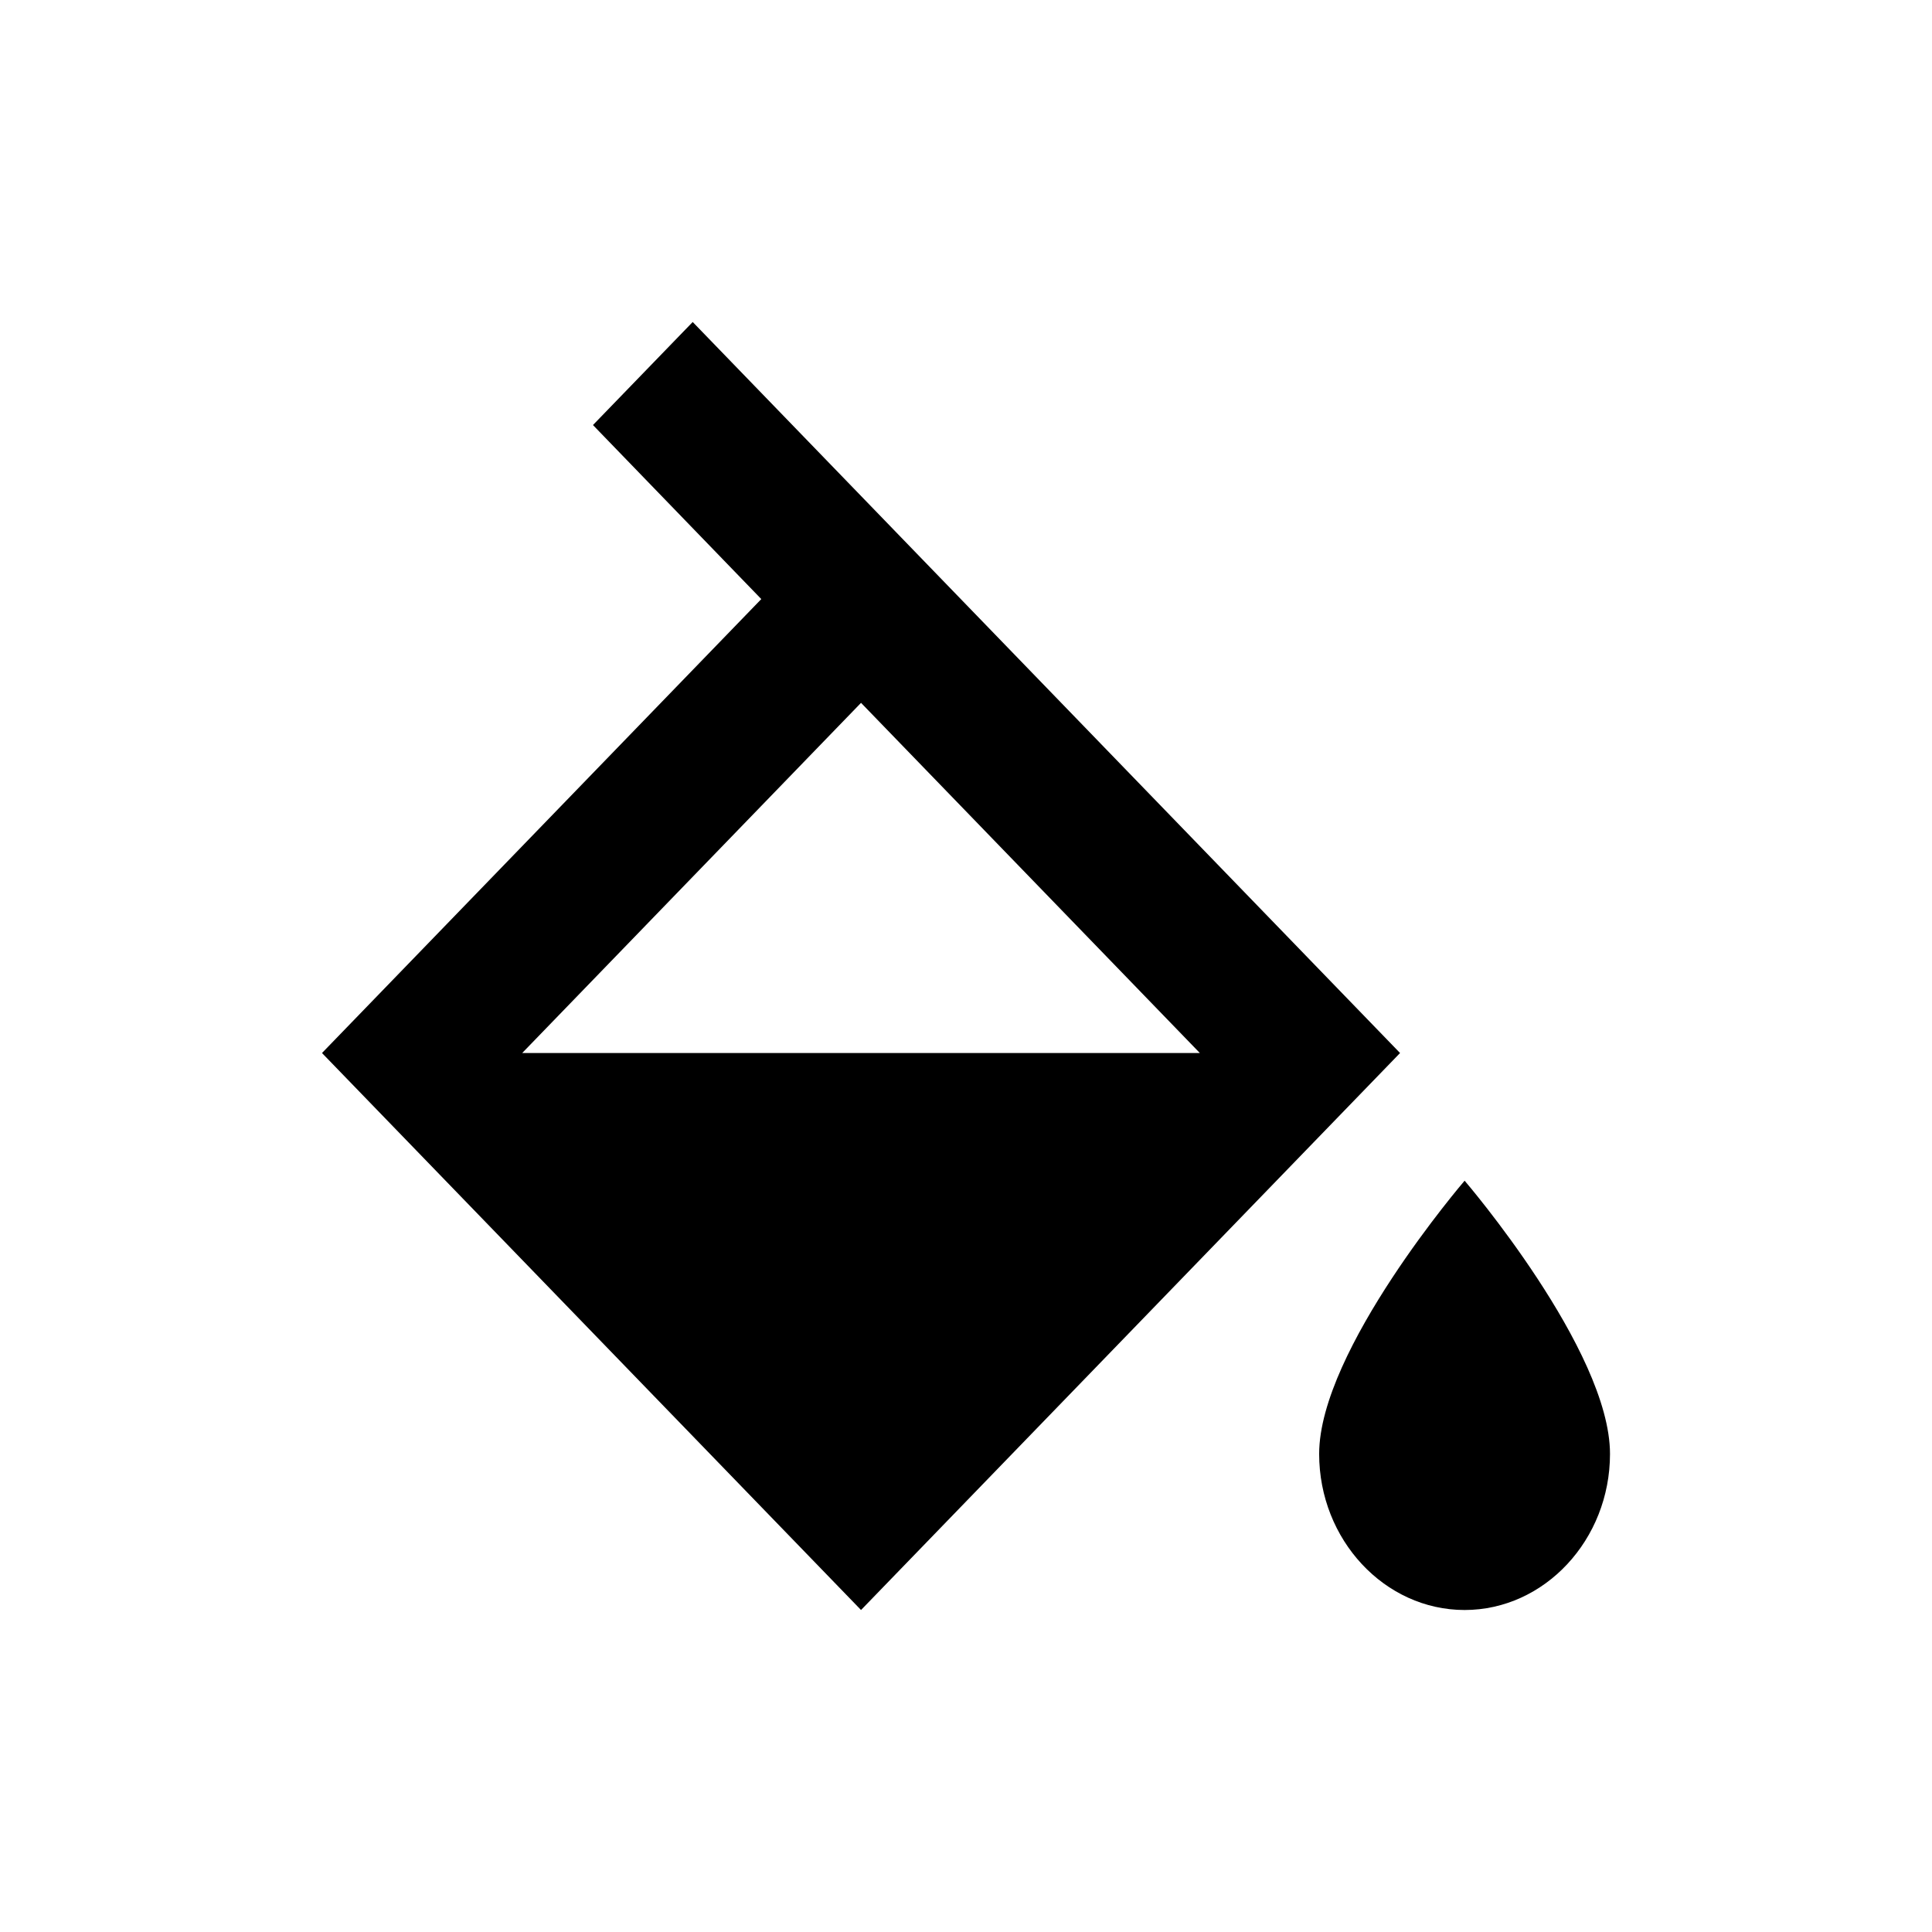 <svg viewBox="0 0 24 24" fill="none" xmlns="http://www.w3.org/2000/svg">
<path fill-rule="evenodd" clip-rule="evenodd" d="M17.392 13.081L8.605 4L7.366 5.28L9.457 7.442L4 13.081L10.696 20L17.392 13.081ZM6.487 13.081L10.696 8.731L14.905 13.081H6.487ZM16.387 18.061C16.387 16.771 18.194 14.667 18.194 14.667C18.194 14.667 20 16.771 20 18.061C20 19.127 19.187 20 18.194 20C17.2 20 16.387 19.127 16.387 18.061Z" fill="black"/>
</svg>
